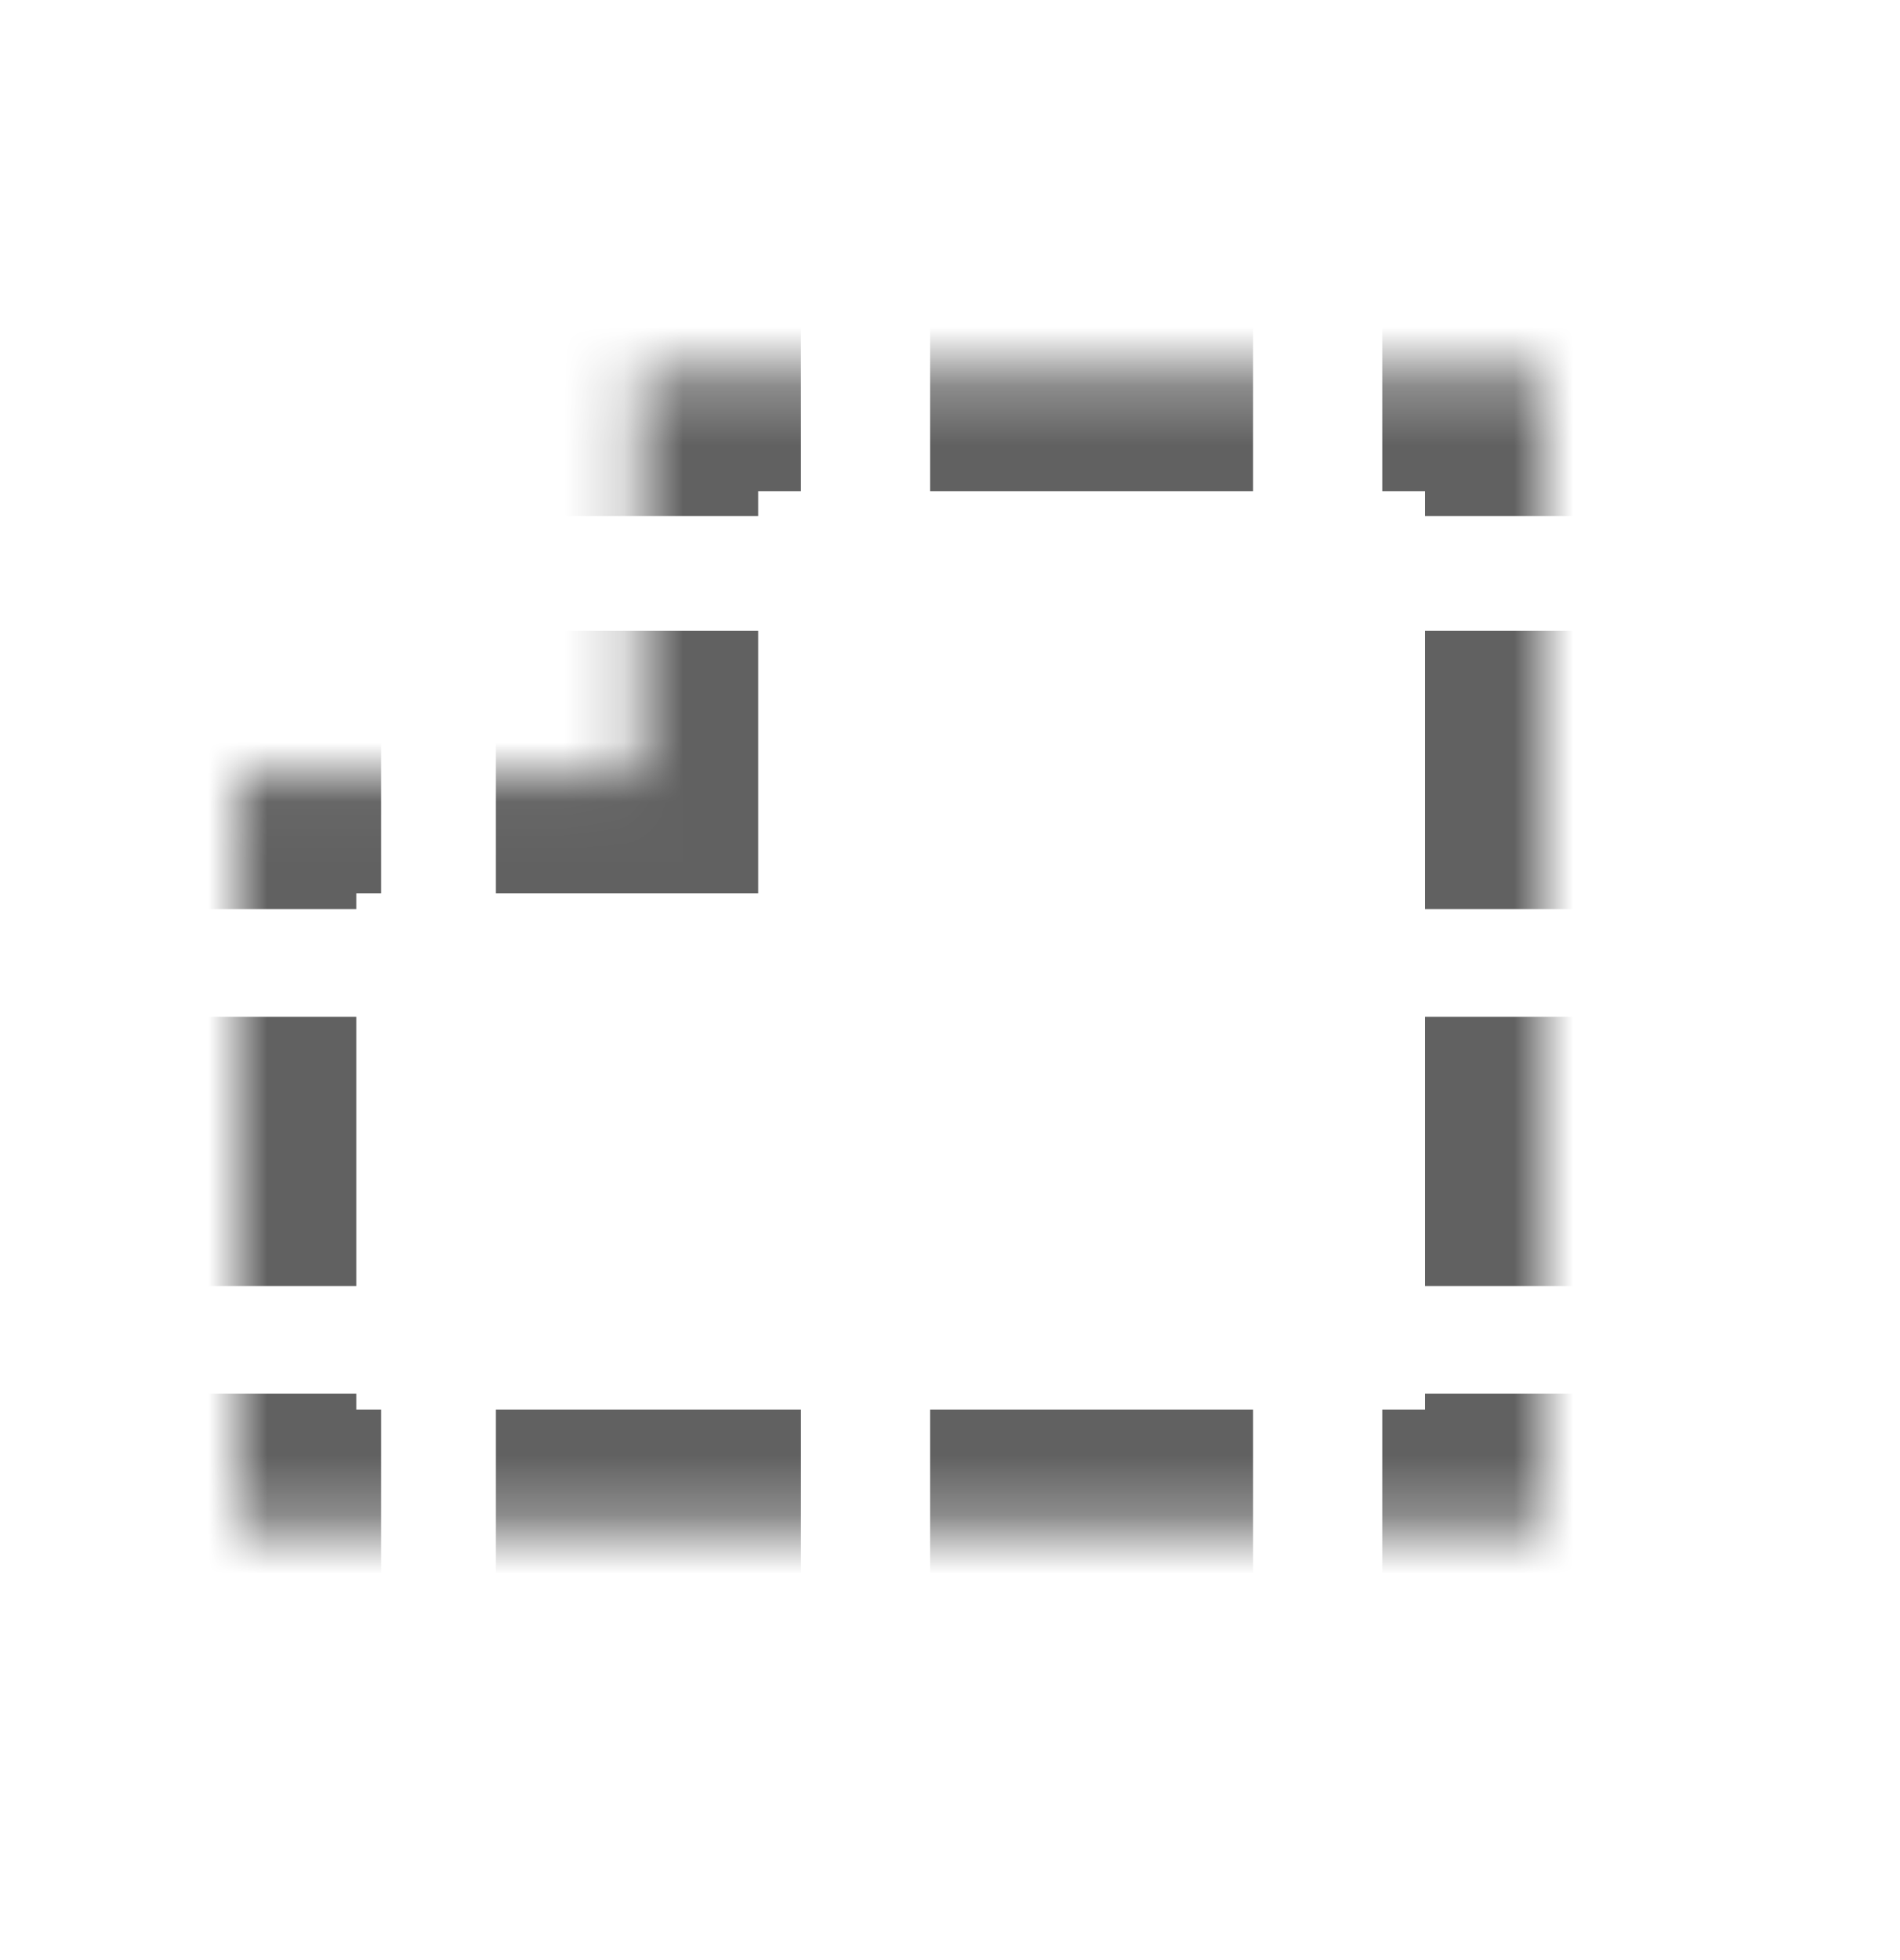 <svg width="32" height="33" viewBox="0 0 32 33" fill="none" xmlns="http://www.w3.org/2000/svg">
<mask id="path-1-inside-1" fill="white">
<path fill-rule="evenodd" clip-rule="evenodd" d="M26 6.269H10.769V13.039H4V25.731H10.769H26V13.039V6.269Z"/>
</mask>
<path d="M10.769 6.269V5.269H9.769V6.269H10.769ZM26 6.269H27V5.269H26V6.269ZM10.769 13.039V14.039H11.769V13.039H10.769ZM4 13.039V12.039H3V13.039H4ZM4 25.731H3V26.731H4V25.731ZM26 25.731V26.731H27V25.731H26ZM9.769 6.269V8.687H11.769V6.269H9.769ZM9.769 10.621V13.039H11.769V10.621H9.769ZM10.769 12.039H8.352V14.039H10.769V12.039ZM6.418 12.039H4V14.039H6.418V12.039ZM3 13.039V15.305H5V13.039H3ZM3 17.118V21.651H5V17.118H3ZM3 23.464V25.731H5V23.464H3ZM4 26.731H6.418V24.731H4V26.731ZM8.352 26.731H10.769V24.731H8.352V26.731ZM10.769 26.731H13.489V24.731H10.769V26.731ZM15.665 26.731H21.104V24.731H15.665V26.731ZM23.28 26.731H26V24.731H23.28V26.731ZM27 25.731V23.464H25V25.731H27ZM27 21.651V17.118H25V21.651H27ZM27 15.305V13.039H25V15.305H27ZM27 13.039V10.621H25V13.039H27ZM27 8.687V6.269H25V8.687H27ZM26 5.269H23.28V7.269H26V5.269ZM21.104 5.269H15.665V7.269H21.104V5.269ZM13.489 5.269H10.769V7.269H13.489V5.269ZM10.769 6.269V4.269H8.769V6.269H10.769ZM26 6.269H28V4.269H26V6.269ZM10.769 13.039V15.039H12.769V13.039H10.769ZM4 13.039V11.039H2V13.039H4ZM4 25.731H2V27.731H4V25.731ZM26 25.731V27.731H28V25.731H26ZM8.769 6.269V8.687H12.769V6.269H8.769ZM8.769 10.621V13.039H12.769V10.621H8.769ZM10.769 11.039H8.352V15.039H10.769V11.039ZM6.418 11.039H4V15.039H6.418V11.039ZM2 13.039V15.305H6V13.039H2ZM2 17.118V21.651H6V17.118H2ZM2 23.464V25.731H6V23.464H2ZM4 27.731H6.418V23.731H4V27.731ZM8.352 27.731H10.769V23.731H8.352V27.731ZM10.769 27.731H13.489V23.731H10.769V27.731ZM15.665 27.731H21.104V23.731H15.665V27.731ZM23.28 27.731H26V23.731H23.28V27.731ZM28 25.731V23.464H24V25.731H28ZM28 21.651V17.118H24V21.651H28ZM28 15.305V13.039H24V15.305H28ZM28 13.039V10.621H24V13.039H28ZM28 8.687V6.269H24V8.687H28ZM26 4.269H23.28V8.269H26V4.269ZM21.104 4.269H15.665V8.269H21.104V4.269ZM13.489 4.269H10.769V8.269H13.489V4.269Z" fill="black" fill-opacity="0.62" mask="url(#path-1-inside-1)"/>
</svg>
